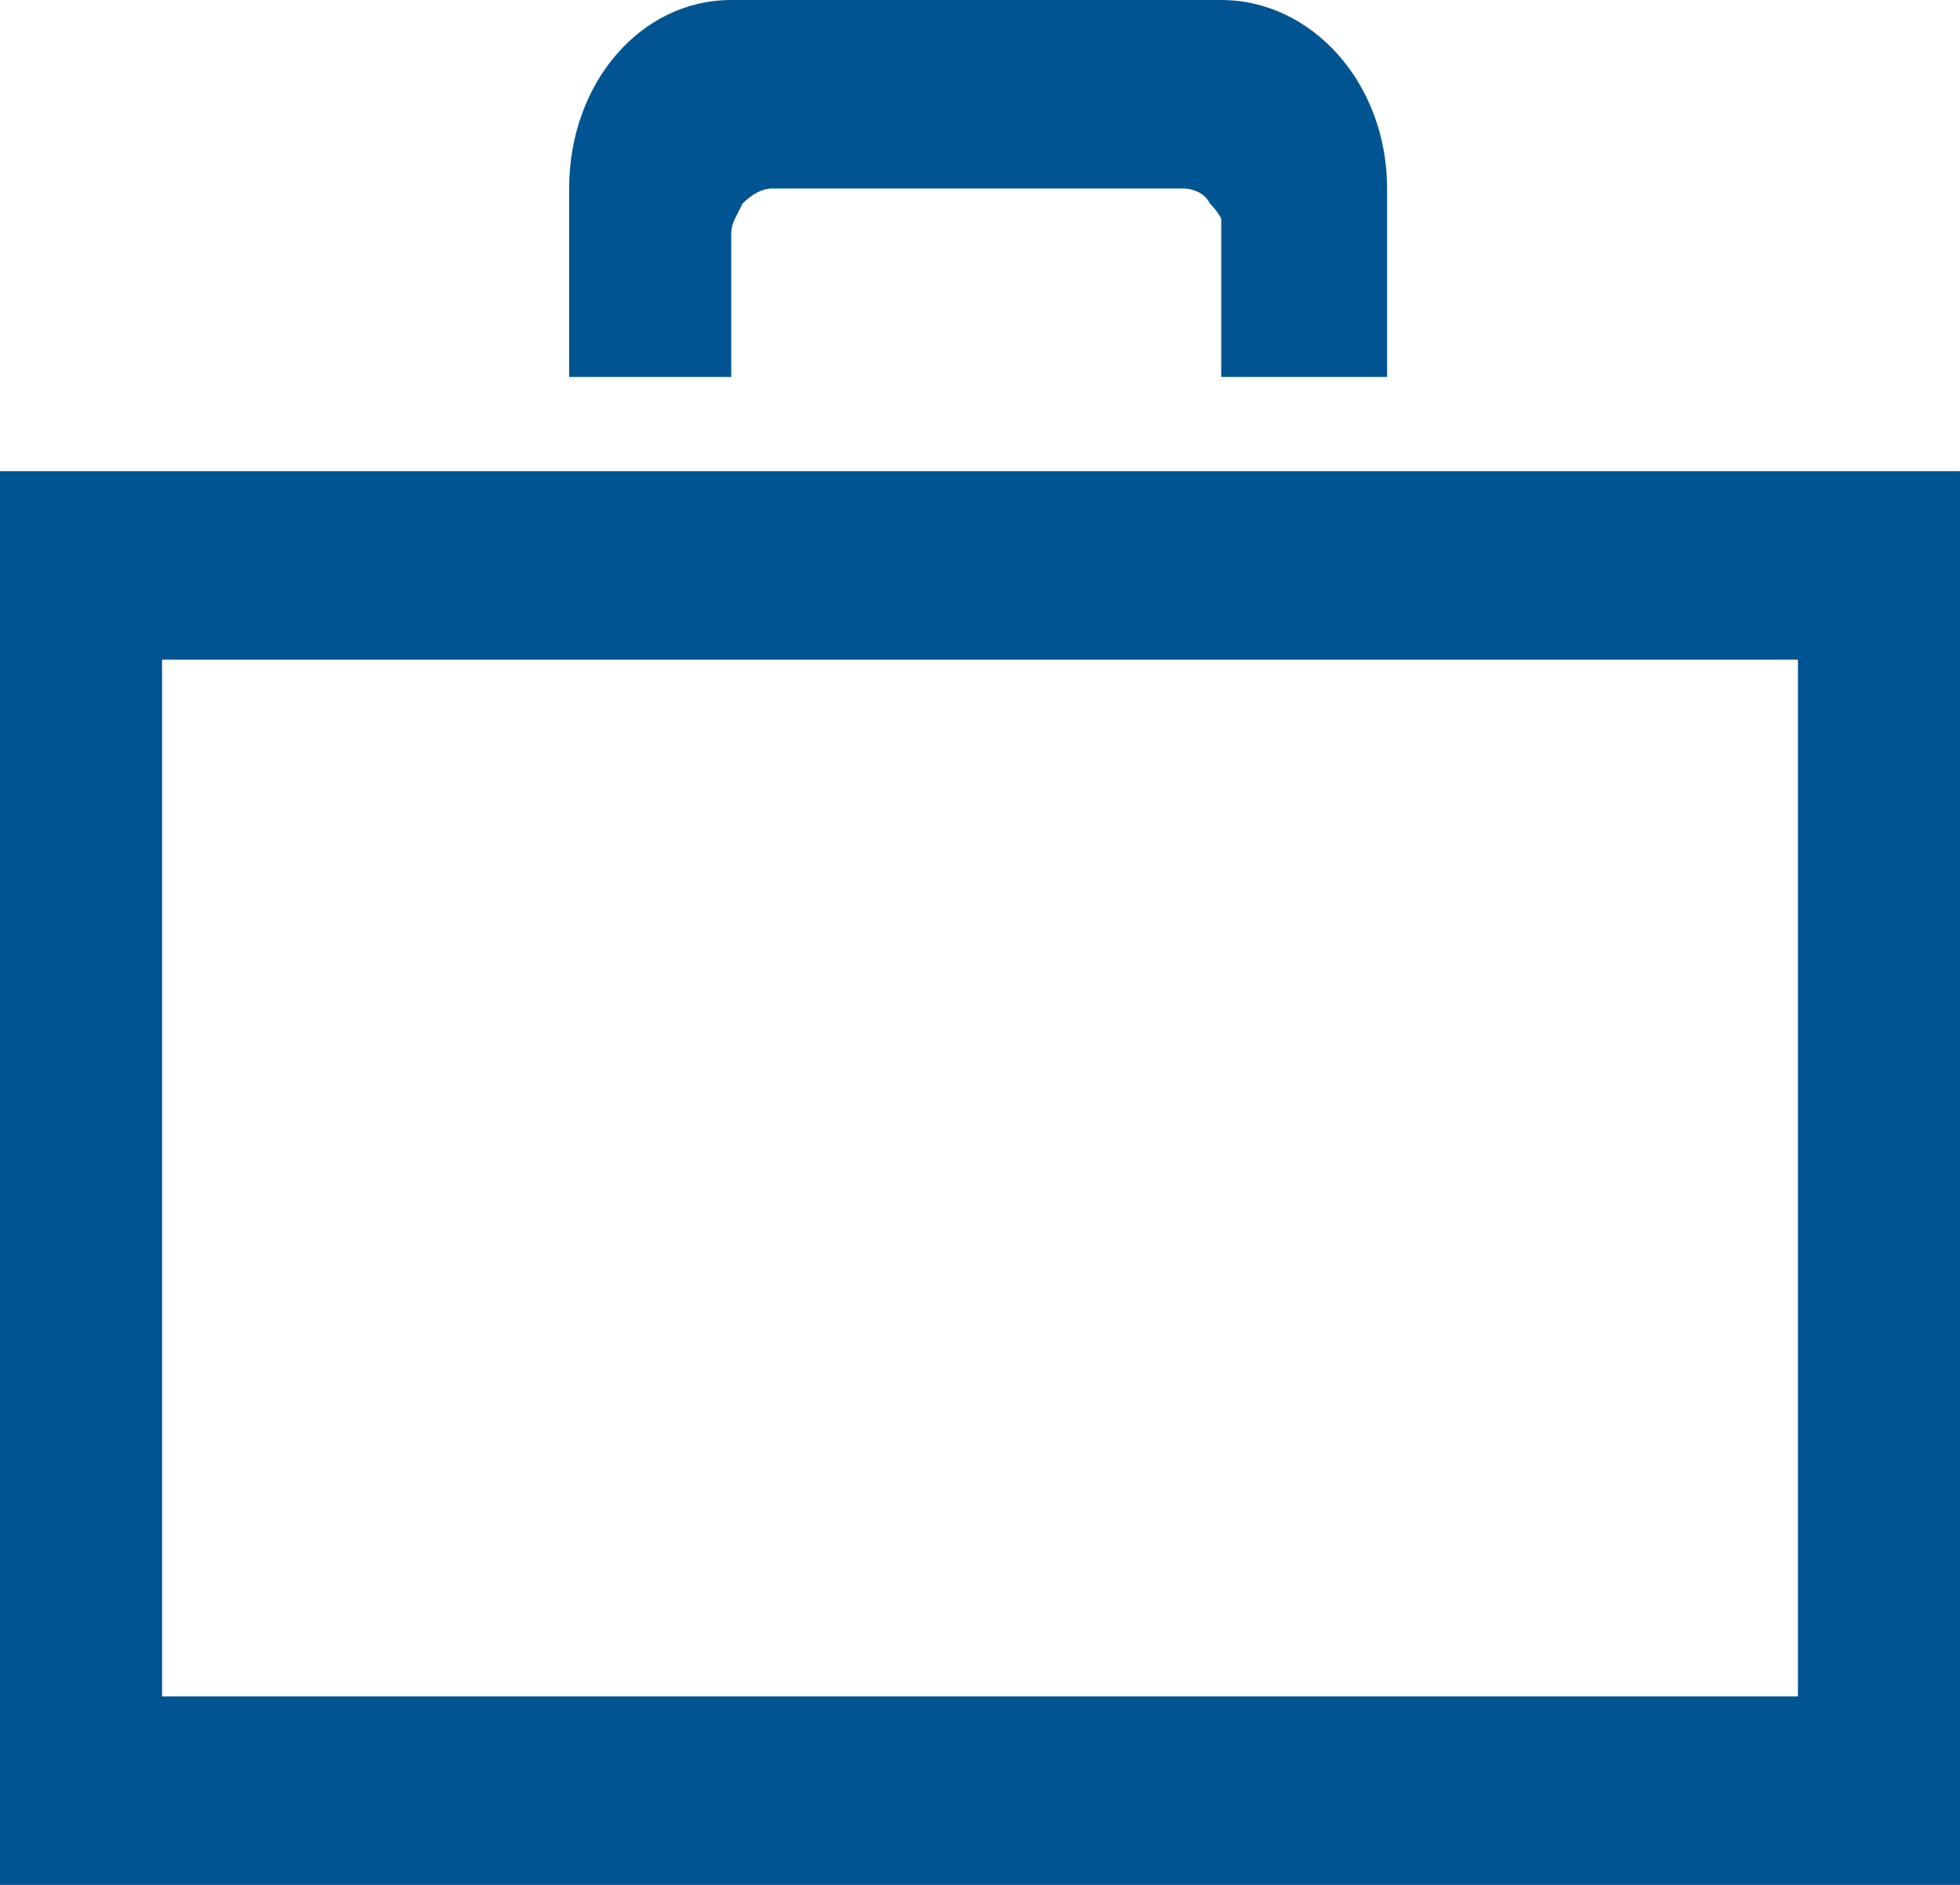 <svg version="1.2" xmlns="http://www.w3.org/2000/svg" viewBox="0 0 52 50" width="52" height="50">
	<title>small-business-svg</title>
	<style>
		.s0 { fill: #005491 } 
	</style>
	<path id="iconmonstr-briefcase-2" fill-rule="evenodd" class="s0" d="m52 50h-52v-37.5h52zm-47.7-32.5v27.5h43.4v-27.5zm28.1-17.5c2.4 0 4.4 2.2 4.4 5v5h-4.4v-3.8q0-0.2 0-0.4-0.1-0.2-0.3-0.4-0.1-0.2-0.3-0.3-0.2-0.1-0.4-0.1h-10.9q-0.2 0-0.4 0.1-0.2 0.1-0.4 0.3-0.1 0.2-0.2 0.4-0.1 0.2-0.1 0.4v3.8h-4.3v-5c0-2.8 1.9-5 4.3-5z"/>
</svg>